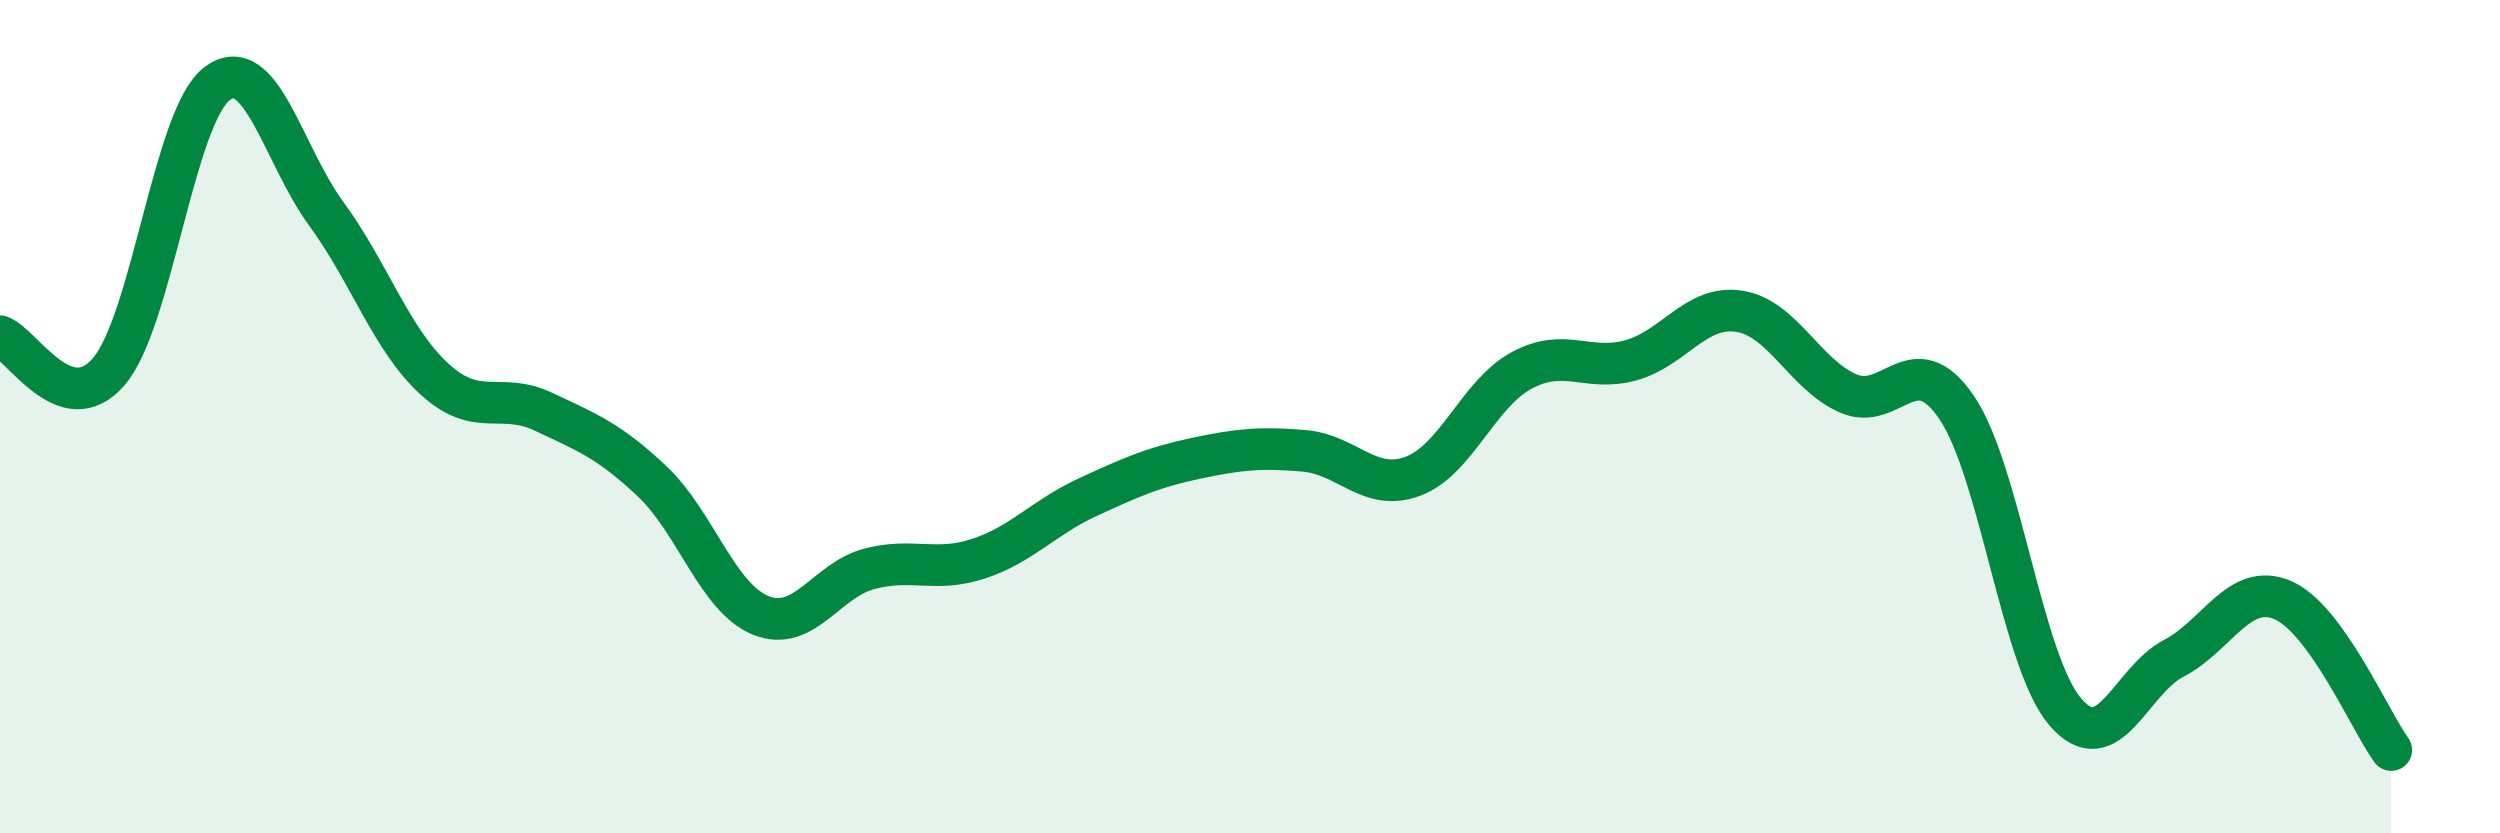 
    <svg width="60" height="20" viewBox="0 0 60 20" xmlns="http://www.w3.org/2000/svg">
      <path
        d="M 0,8.07 C 0.52,8.24 1.57,10.13 2.61,8.92 C 3.65,7.71 4.18,2.76 5.22,2 C 6.26,1.24 6.79,3.71 7.83,5.13 C 8.87,6.55 9.39,8.15 10.43,9.1 C 11.47,10.05 12,9.39 13.04,9.88 C 14.08,10.37 14.61,10.57 15.65,11.55 C 16.69,12.53 17.22,14.35 18.26,14.77 C 19.3,15.19 19.83,13.92 20.87,13.65 C 21.91,13.38 22.44,13.75 23.48,13.41 C 24.52,13.07 25.05,12.42 26.09,11.94 C 27.13,11.46 27.66,11.22 28.7,11 C 29.74,10.78 30.26,10.73 31.3,10.82 C 32.34,10.91 32.87,11.82 33.91,11.43 C 34.95,11.04 35.48,9.45 36.52,8.89 C 37.56,8.33 38.09,8.93 39.13,8.65 C 40.17,8.37 40.7,7.31 41.74,7.47 C 42.78,7.63 43.31,8.98 44.35,9.44 C 45.39,9.9 45.92,8.25 46.96,9.78 C 48,11.31 48.53,15.89 49.57,17.09 C 50.61,18.29 51.13,16.34 52.17,15.8 C 53.21,15.26 53.74,13.96 54.78,14.4 C 55.82,14.84 56.87,17.28 57.39,18L57.39 20L0 20Z"
        fill="#008740"
        opacity="0.1"
        stroke-linecap="round"
        stroke-linejoin="round"
      />
      <path
        d="M 0,8.07 C 0.52,8.24 1.57,10.13 2.61,8.92 C 3.65,7.71 4.18,2.76 5.22,2 C 6.26,1.24 6.79,3.71 7.83,5.13 C 8.87,6.55 9.39,8.15 10.43,9.1 C 11.47,10.05 12,9.39 13.04,9.88 C 14.08,10.37 14.61,10.57 15.65,11.55 C 16.69,12.53 17.22,14.35 18.26,14.77 C 19.3,15.19 19.83,13.92 20.87,13.65 C 21.91,13.38 22.44,13.75 23.48,13.41 C 24.52,13.07 25.05,12.42 26.09,11.94 C 27.13,11.46 27.66,11.22 28.7,11 C 29.74,10.78 30.26,10.73 31.3,10.82 C 32.34,10.91 32.87,11.82 33.91,11.43 C 34.95,11.04 35.48,9.45 36.52,8.89 C 37.56,8.33 38.09,8.93 39.13,8.65 C 40.17,8.37 40.7,7.31 41.74,7.47 C 42.78,7.63 43.31,8.98 44.35,9.44 C 45.39,9.9 45.92,8.25 46.96,9.78 C 48,11.31 48.53,15.89 49.57,17.09 C 50.61,18.29 51.13,16.34 52.17,15.8 C 53.21,15.26 53.74,13.96 54.78,14.4 C 55.82,14.84 56.87,17.28 57.39,18"
        stroke="#008740"
        stroke-width="1"
        fill="none"
        stroke-linecap="round"
        stroke-linejoin="round"
      />
    </svg>
  